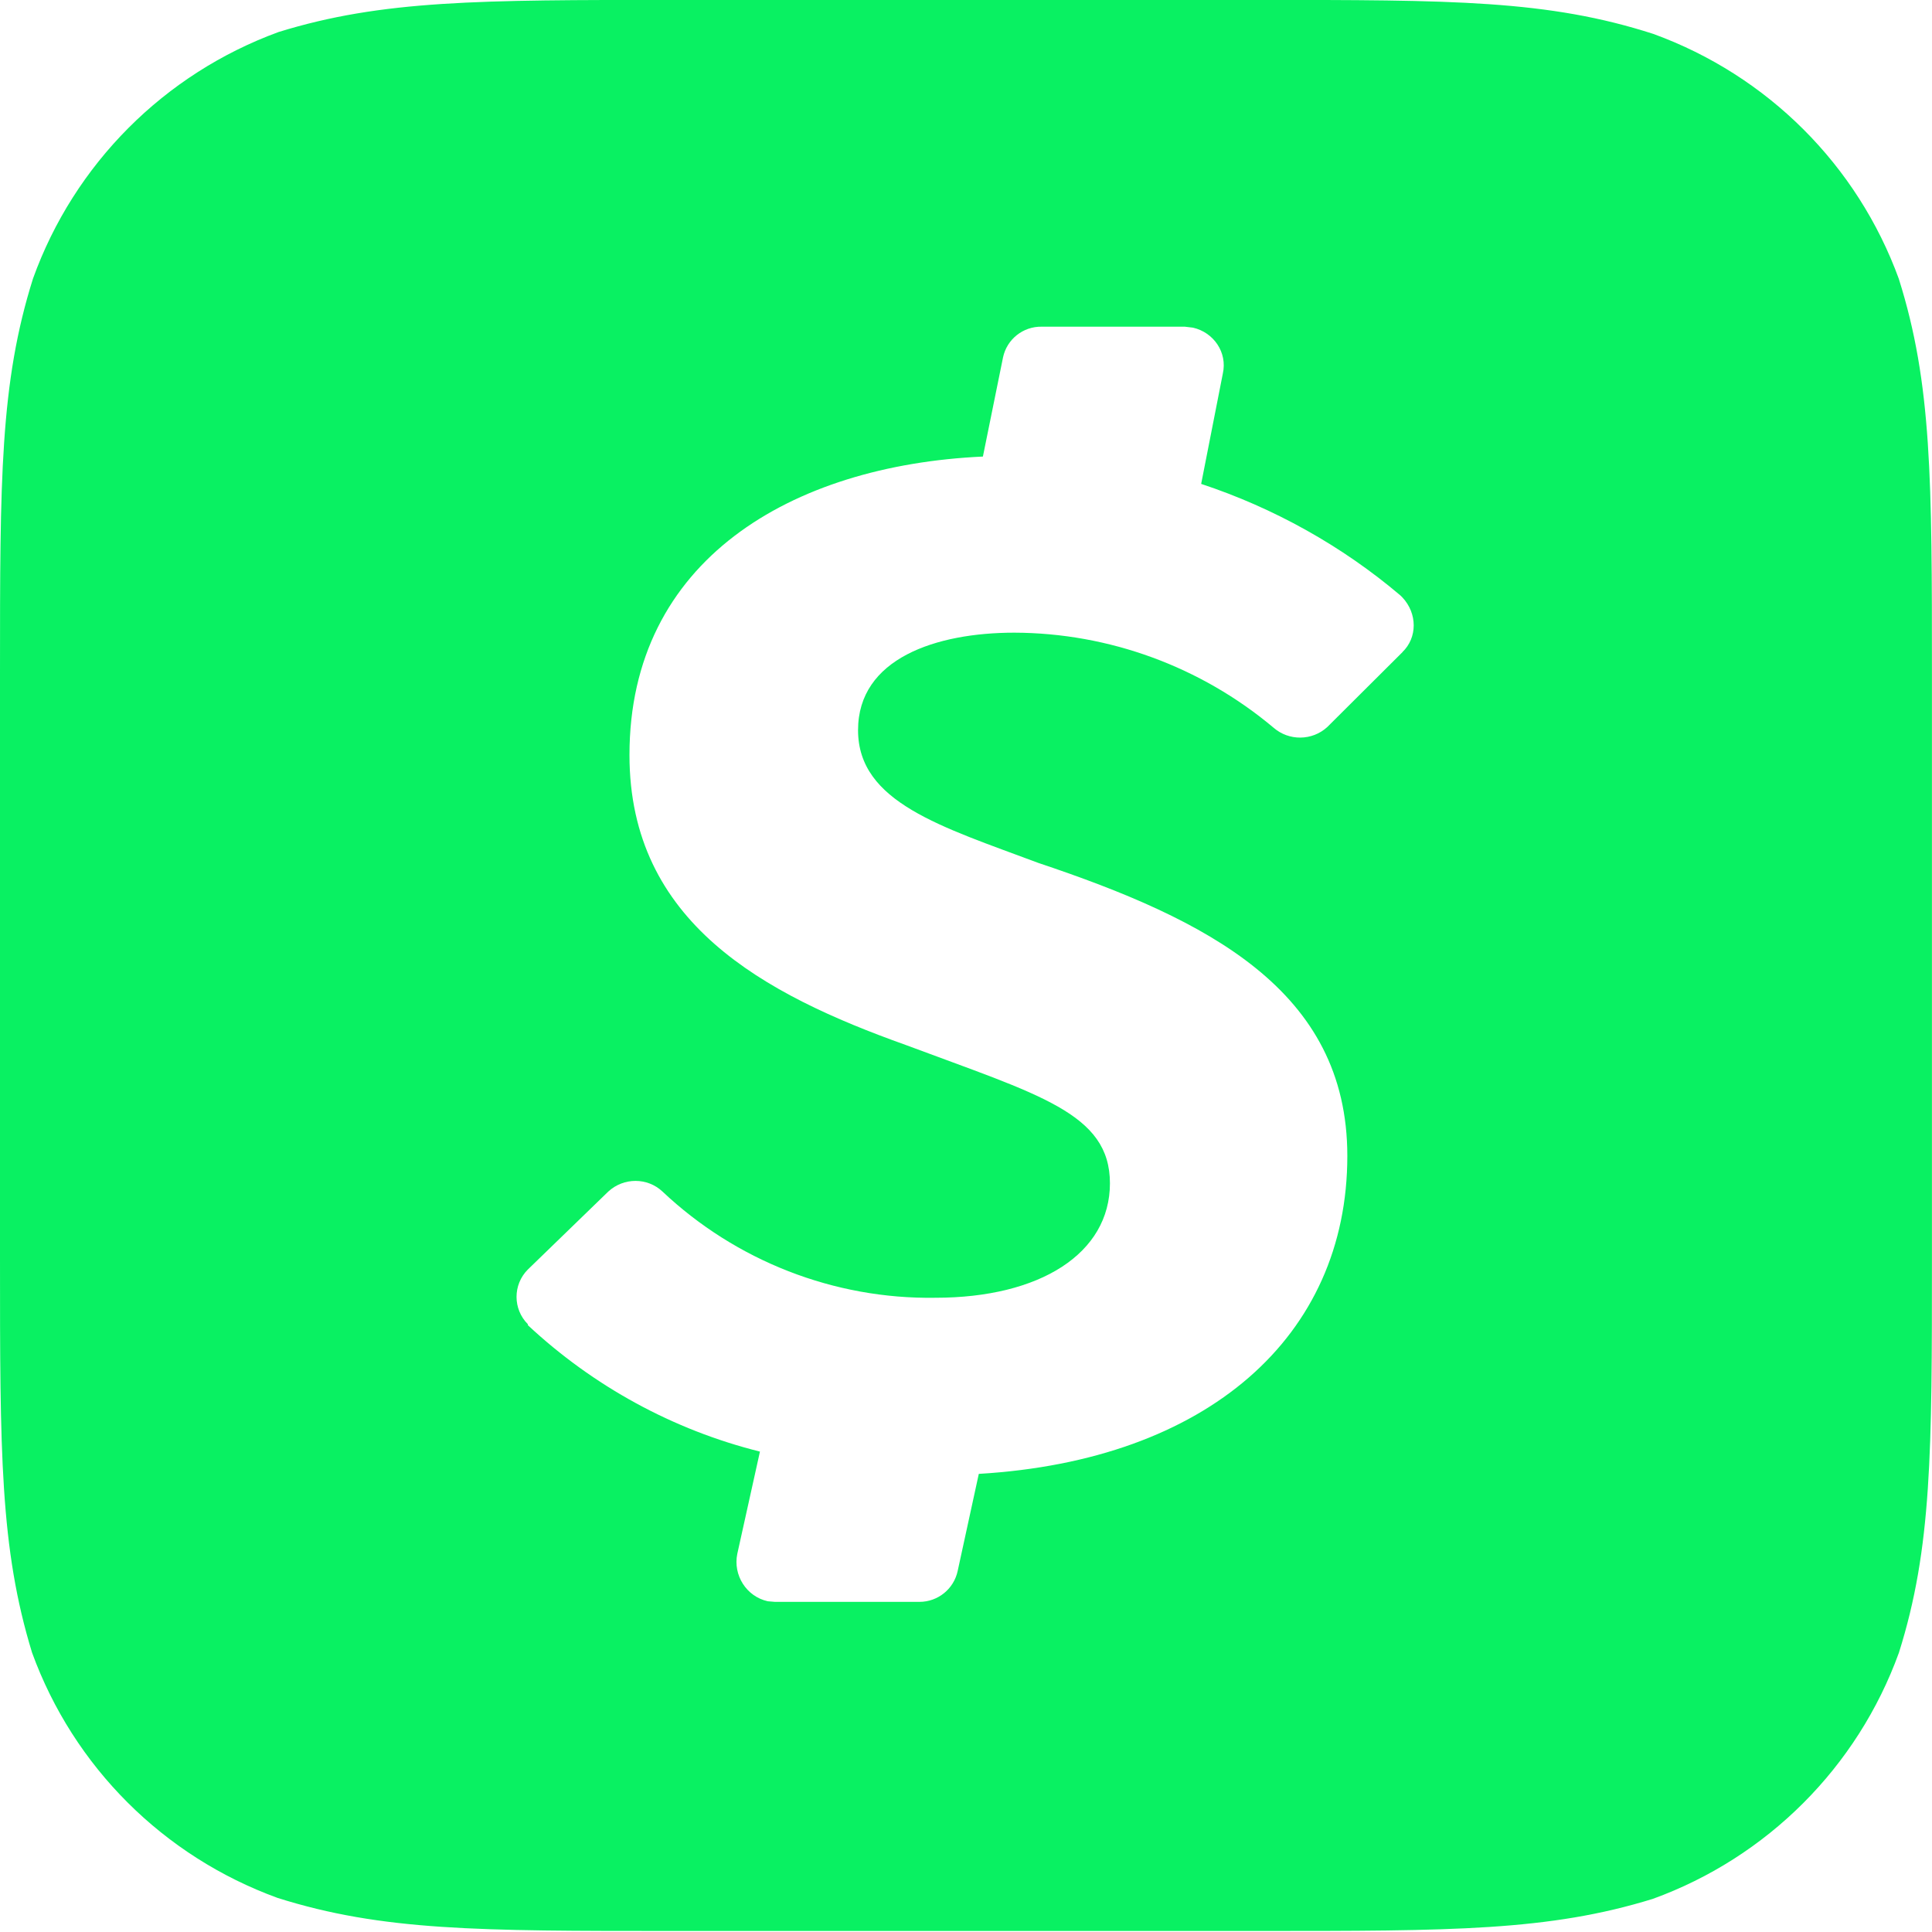 <!DOCTYPE svg PUBLIC "-//W3C//DTD SVG 1.1//EN" "http://www.w3.org/Graphics/SVG/1.1/DTD/svg11.dtd">
<!-- Uploaded to: SVG Repo, www.svgrepo.com, Transformed by: SVG Repo Mixer Tools -->
<svg fill="#09f162" width="125px" height="125px" viewBox="0 0 32 32" xmlns="http://www.w3.org/2000/svg">
<g id="SVGRepo_bgCarrier" stroke-width="0"/>
<g id="SVGRepo_tracerCarrier" stroke-linecap="round" stroke-linejoin="round"/>
<g id="SVGRepo_iconCarrier"> <path d="M31.453 4.625c-0.688-1.891-2.177-3.375-4.068-4.063-1.745-0.563-3.333-0.563-6.557-0.563h-9.682c-3.198 0-4.813 0-6.531 0.531-1.896 0.693-3.385 2.188-4.068 4.083-0.547 1.734-0.547 3.333-0.547 6.531v9.693c0 3.214 0 4.802 0.531 6.536 0.688 1.891 2.177 3.375 4.068 4.063 1.734 0.547 3.333 0.547 6.536 0.547h9.703c3.214 0 4.813 0 6.536-0.531 1.896-0.688 3.391-2.182 4.078-4.078 0.547-1.734 0.547-3.333 0.547-6.536v-9.667c0-3.214 0-4.813-0.547-6.547zM23.229 10.802l-1.245 1.24c-0.25 0.229-0.635 0.234-0.891 0.010-1.203-1.010-2.724-1.568-4.292-1.573-1.297 0-2.589 0.427-2.589 1.615 0 1.198 1.385 1.599 2.984 2.198 2.802 0.938 5.12 2.109 5.12 4.854 0 2.99-2.318 5.042-6.104 5.266l-0.349 1.604c-0.063 0.302-0.328 0.516-0.635 0.516h-2.391l-0.12-0.010c-0.354-0.078-0.578-0.432-0.505-0.786l0.375-1.693c-1.438-0.359-2.76-1.083-3.844-2.094v-0.016c-0.25-0.25-0.25-0.656 0-0.906l1.333-1.292c0.255-0.234 0.646-0.234 0.896 0 1.214 1.146 2.839 1.786 4.521 1.76 1.734 0 2.891-0.734 2.891-1.896s-1.172-1.464-3.385-2.292c-2.349-0.839-4.573-2.026-4.573-4.802 0-3.224 2.677-4.797 5.854-4.943l0.333-1.641c0.063-0.302 0.333-0.516 0.641-0.51h2.37l0.135 0.016c0.344 0.078 0.573 0.411 0.495 0.76l-0.359 1.828c1.198 0.396 2.333 1.026 3.302 1.849l0.031 0.031c0.25 0.266 0.25 0.667 0 0.906z"/> </g>
</svg>